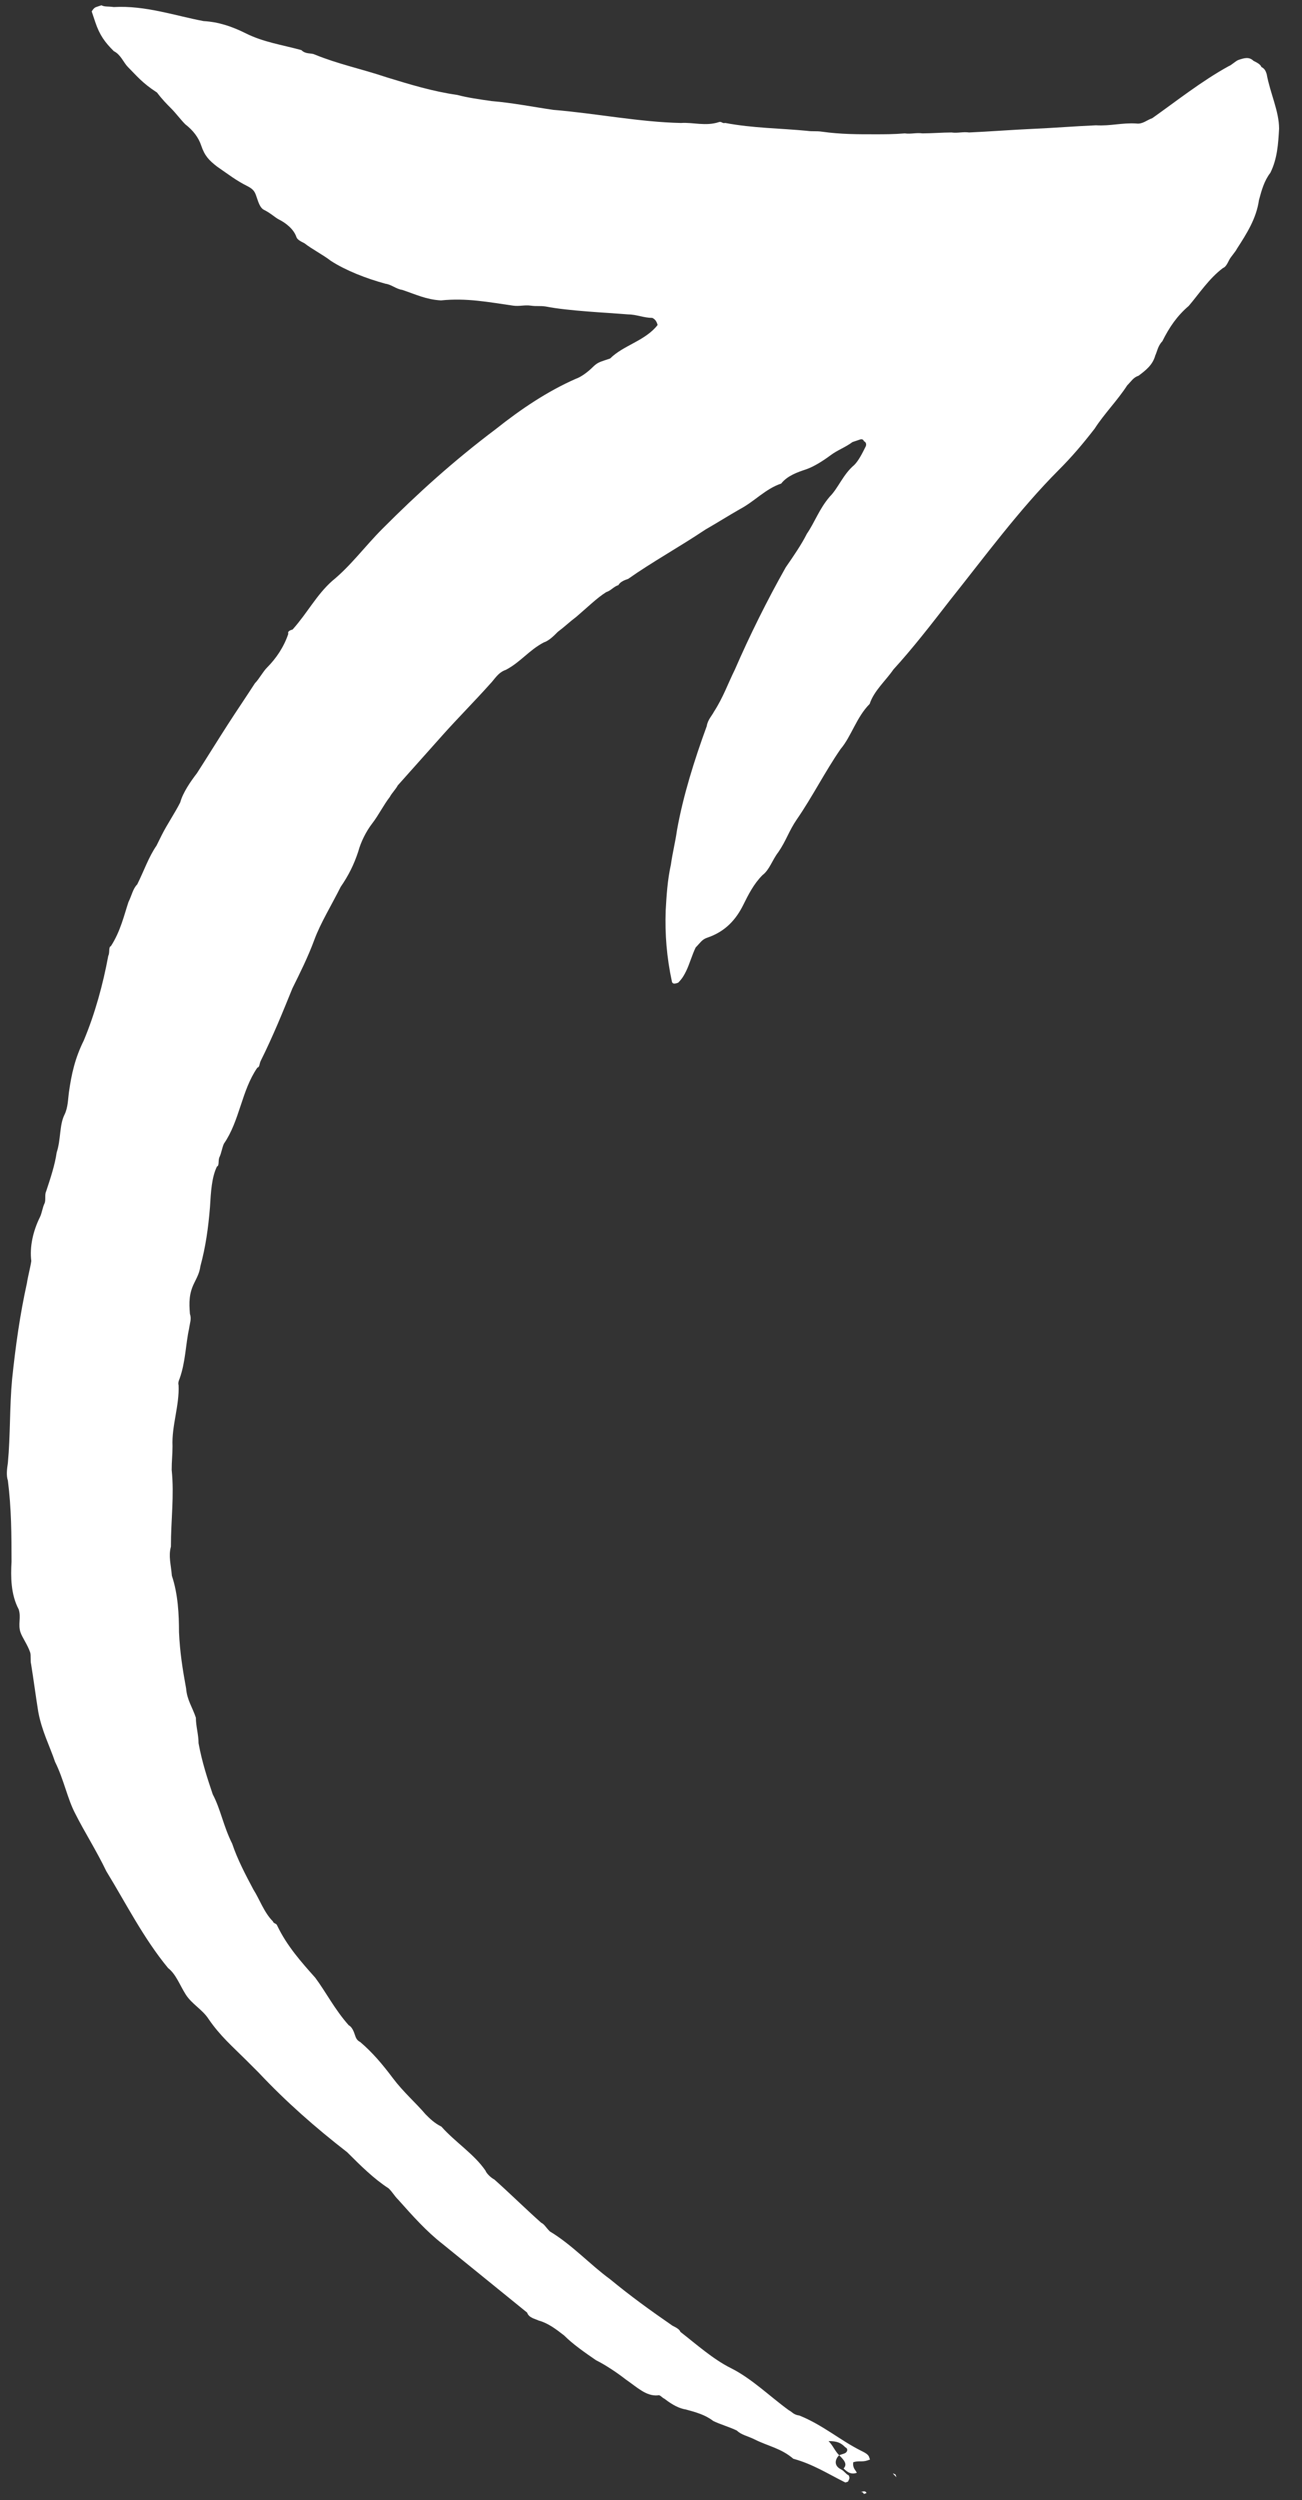 <svg width="50" height="96" viewBox="0 0 50 96" fill="none" xmlns="http://www.w3.org/2000/svg">
<rect x="0" y="0" width="50" height="96" fill="#333333" stroke="none"/>
<path fill-rule="evenodd" clip-rule="evenodd" d="M32.225 94.28C32.056 94.449 32.023 94.686 32.294 94.822C32.429 94.889 32.463 94.991 32.598 95.058C32.632 95.16 32.632 95.16 32.565 95.295L32.464 95.329C31.787 94.991 31.211 94.619 30.466 94.417C29.992 94.011 29.519 93.943 28.977 93.673C28.706 93.538 28.47 93.504 28.3 93.335C28.029 93.2 27.657 93.098 27.386 92.963C27.082 92.726 26.709 92.625 26.337 92.524C26.1 92.49 25.83 92.355 25.525 92.118C25.39 92.05 25.355 91.949 25.254 91.983C24.814 92.017 24.476 91.679 24.035 91.374C23.731 91.138 23.291 90.833 22.884 90.63C22.444 90.326 22.004 90.022 21.665 89.683C21.36 89.446 21.056 89.21 20.683 89.108C20.548 89.041 20.311 89.007 20.243 88.804C19.16 87.924 18.076 87.045 16.992 86.165C16.383 85.692 15.84 85.083 15.298 84.474C15.129 84.305 15.095 84.203 14.925 84.034C14.35 83.662 13.842 83.154 13.334 82.647C12.114 81.7 10.997 80.719 9.946 79.602C9.777 79.433 9.607 79.264 9.438 79.094C8.93 78.587 8.456 78.181 8.015 77.538C7.778 77.166 7.371 76.963 7.134 76.591C6.897 76.218 6.761 75.812 6.456 75.575C5.507 74.425 4.828 73.071 4.082 71.853C3.709 71.074 3.234 70.329 2.895 69.653C2.589 69.077 2.453 68.332 2.114 67.655C1.91 67.046 1.604 66.471 1.468 65.726C1.365 65.082 1.297 64.541 1.194 63.898C1.16 63.796 1.194 63.559 1.16 63.457C1.058 63.153 0.854 62.882 0.786 62.679C0.684 62.374 0.819 62.103 0.717 61.798C0.412 61.223 0.411 60.546 0.443 59.97C0.442 58.954 0.44 57.939 0.303 56.855C0.235 56.652 0.268 56.415 0.302 56.178C0.401 55.128 0.366 54.011 0.465 52.961C0.599 51.674 0.766 50.489 1.034 49.27C1.068 49.033 1.168 48.66 1.202 48.423C1.133 47.881 1.268 47.272 1.537 46.73C1.605 46.594 1.638 46.357 1.705 46.222C1.773 46.086 1.705 45.883 1.772 45.748C1.94 45.24 2.109 44.731 2.176 44.257C2.344 43.749 2.275 43.208 2.478 42.801C2.612 42.53 2.612 42.192 2.645 41.955C2.745 41.243 2.88 40.634 3.217 39.956C3.655 38.906 3.957 37.789 4.158 36.705C4.226 36.569 4.158 36.366 4.259 36.332C4.63 35.756 4.764 35.147 4.933 34.639C5.067 34.368 5.101 34.131 5.27 33.961C5.539 33.419 5.708 32.911 6.011 32.471C6.079 32.335 6.146 32.2 6.213 32.064C6.416 31.658 6.719 31.217 6.922 30.811C7.022 30.438 7.326 29.998 7.562 29.693C7.933 29.117 8.372 28.406 8.743 27.83C9.114 27.254 9.418 26.813 9.789 26.238C9.957 26.068 10.092 25.797 10.261 25.628C10.599 25.289 10.902 24.848 11.071 24.34C11.037 24.239 11.138 24.205 11.239 24.171C11.813 23.527 12.15 22.849 12.758 22.307C13.467 21.731 14.007 20.986 14.683 20.308C16.033 18.952 17.418 17.698 19.039 16.478C20.018 15.699 21.032 15.021 22.113 14.546C22.316 14.478 22.587 14.274 22.755 14.105C22.924 13.935 23.026 13.902 23.228 13.834C23.33 13.8 23.33 13.8 23.431 13.766C23.938 13.258 24.783 13.088 25.255 12.478C25.221 12.376 25.187 12.275 25.052 12.207C24.714 12.207 24.443 12.072 24.105 12.072C23.293 12.005 21.805 11.939 20.959 11.77C20.722 11.736 20.621 11.77 20.384 11.737C20.147 11.703 19.944 11.771 19.707 11.737C18.76 11.602 17.914 11.434 16.934 11.536C16.359 11.503 15.953 11.3 15.445 11.131C15.208 11.097 15.039 10.928 14.802 10.895C14.058 10.692 13.279 10.388 12.704 10.016C12.399 9.779 11.993 9.576 11.688 9.339C11.553 9.272 11.417 9.204 11.383 9.103C11.281 8.798 10.976 8.561 10.706 8.426C10.57 8.358 10.401 8.189 10.13 8.054C9.995 7.986 9.927 7.783 9.859 7.58C9.791 7.377 9.757 7.275 9.486 7.14C9.08 6.937 8.775 6.701 8.335 6.396C8.03 6.159 7.861 5.99 7.725 5.584C7.623 5.279 7.419 5.009 7.114 4.772C6.945 4.603 6.742 4.332 6.572 4.163C6.403 3.994 6.234 3.824 6.03 3.554C5.455 3.182 5.251 2.911 4.912 2.573C4.743 2.403 4.641 2.099 4.37 1.964C4.031 1.625 3.828 1.355 3.658 0.847C3.624 0.745 3.556 0.542 3.522 0.441C3.522 0.441 3.59 0.305 3.691 0.271C3.792 0.237 3.792 0.237 3.894 0.203C4.029 0.271 4.131 0.237 4.367 0.271C5.585 0.202 6.735 0.607 7.818 0.81C8.393 0.843 8.901 1.012 9.442 1.282C10.119 1.62 10.83 1.721 11.574 1.924C11.743 2.093 11.946 2.025 12.082 2.093C12.995 2.465 13.841 2.633 14.856 2.971C15.736 3.241 16.616 3.511 17.563 3.646C17.935 3.747 18.409 3.815 18.883 3.882C19.694 3.949 20.54 4.118 21.25 4.219C22.874 4.353 24.566 4.69 26.155 4.723C26.595 4.689 27.103 4.858 27.61 4.688C27.711 4.654 27.745 4.755 27.846 4.721C28.929 4.924 29.944 4.923 30.992 5.024C31.229 5.057 31.33 5.023 31.567 5.057C32.278 5.158 32.954 5.158 33.63 5.157C33.969 5.157 34.307 5.157 34.746 5.122C34.983 5.156 35.186 5.088 35.423 5.122C35.761 5.122 36.201 5.087 36.539 5.087C36.776 5.121 36.978 5.053 37.215 5.087C37.993 5.052 38.872 4.984 39.65 4.949C40.428 4.915 41.307 4.846 42.085 4.812C42.66 4.845 43.066 4.709 43.641 4.743C43.877 4.776 44.046 4.607 44.249 4.539C45.161 3.895 46.141 3.115 47.188 2.539C47.289 2.505 47.458 2.336 47.56 2.302C47.763 2.234 47.965 2.166 48.135 2.335C48.27 2.403 48.406 2.47 48.44 2.572C48.575 2.639 48.609 2.741 48.643 2.843C48.779 3.587 49.119 4.264 49.12 4.942C49.087 5.517 49.054 6.093 48.785 6.635C48.548 6.94 48.447 7.312 48.347 7.685C48.246 8.396 47.875 8.972 47.504 9.548C47.437 9.683 47.268 9.853 47.201 9.988C47.133 10.124 47.066 10.259 46.964 10.293C46.424 10.7 46.053 11.276 45.648 11.75C45.209 12.123 44.905 12.564 44.636 13.106C44.467 13.275 44.433 13.512 44.366 13.648C44.265 14.02 43.995 14.223 43.725 14.427C43.522 14.495 43.454 14.63 43.286 14.8C42.914 15.376 42.408 15.884 42.037 16.46C41.565 17.07 41.16 17.544 40.653 18.052C39.134 19.577 37.818 21.373 36.468 23.067C35.759 23.982 35.05 24.897 34.308 25.71C34.004 26.151 33.565 26.523 33.397 27.031C32.89 27.54 32.689 28.285 32.284 28.759C31.676 29.64 31.204 30.588 30.597 31.469C30.294 31.91 30.193 32.282 29.889 32.723C29.653 33.028 29.552 33.4 29.282 33.604C28.944 33.943 28.742 34.349 28.54 34.755C28.27 35.297 27.865 35.772 27.155 36.009C26.952 36.077 26.885 36.213 26.716 36.382C26.581 36.653 26.48 37.026 26.346 37.297C26.278 37.432 26.211 37.568 26.042 37.737C25.941 37.771 25.839 37.805 25.805 37.703C25.601 36.756 25.532 35.875 25.564 34.961C25.597 34.385 25.63 33.81 25.764 33.2C25.831 32.726 25.931 32.353 25.998 31.879C26.233 30.559 26.67 29.17 27.141 27.883C27.175 27.646 27.344 27.476 27.411 27.341C27.782 26.765 27.95 26.257 28.22 25.715C28.793 24.394 29.467 23.039 30.175 21.785C30.479 21.345 30.782 20.905 30.985 20.498C31.288 20.058 31.456 19.55 31.861 19.075C32.199 18.736 32.367 18.228 32.806 17.855C32.975 17.686 33.11 17.415 33.245 17.144C33.245 17.144 33.312 17.009 33.177 16.941C33.143 16.839 33.041 16.873 33.041 16.873C32.94 16.907 32.839 16.941 32.737 16.975C32.467 17.179 32.163 17.28 31.893 17.484C31.622 17.687 31.251 17.924 30.947 18.026C30.642 18.128 30.237 18.264 30 18.569C29.392 18.773 28.987 19.247 28.413 19.552C27.939 19.823 27.568 20.061 27.095 20.332C26.081 21.01 25.034 21.586 24.122 22.23C24.02 22.264 23.818 22.332 23.75 22.468C23.547 22.536 23.48 22.671 23.277 22.739C22.905 22.976 22.568 23.315 22.129 23.688C21.859 23.892 21.69 24.061 21.42 24.264C21.251 24.434 21.082 24.603 20.879 24.671C20.305 24.976 20.001 25.417 19.427 25.722C19.122 25.824 18.988 26.095 18.819 26.264C18.245 26.908 17.57 27.586 16.996 28.23C16.422 28.873 15.848 29.517 15.274 30.161C15.207 30.296 15.038 30.466 14.971 30.601C14.734 30.906 14.532 31.313 14.296 31.618C14.06 31.923 13.857 32.329 13.757 32.702C13.588 33.21 13.386 33.616 13.082 34.057C12.745 34.734 12.307 35.446 12.071 36.089C11.836 36.733 11.498 37.41 11.229 37.952C10.858 38.867 10.488 39.781 10.016 40.73C9.949 40.865 9.983 40.967 9.881 41.001C9.578 41.441 9.409 41.949 9.241 42.457C9.073 42.965 8.905 43.473 8.601 43.914C8.534 44.049 8.5 44.286 8.433 44.422C8.365 44.557 8.433 44.76 8.332 44.794C8.13 45.201 8.097 45.776 8.064 46.352C7.998 47.165 7.897 47.876 7.696 48.621C7.662 48.858 7.595 48.994 7.46 49.265C7.258 49.671 7.258 50.01 7.293 50.45C7.361 50.653 7.293 50.788 7.26 51.026C7.126 51.635 7.127 52.312 6.891 52.956C6.891 52.956 6.824 53.091 6.858 53.193C6.893 53.972 6.59 54.751 6.625 55.529C6.626 55.868 6.592 56.105 6.593 56.444C6.696 57.426 6.562 58.374 6.564 59.39C6.463 59.762 6.565 60.067 6.6 60.507C6.838 61.218 6.873 61.997 6.874 62.674C6.909 63.453 7.012 64.096 7.148 64.841C7.183 65.281 7.386 65.552 7.522 65.958C7.523 66.297 7.625 66.601 7.625 66.94C7.762 67.685 7.966 68.294 8.17 68.903C8.475 69.479 8.577 70.122 8.917 70.799C9.121 71.408 9.426 71.984 9.731 72.559C9.969 72.931 10.139 73.439 10.478 73.778C10.512 73.879 10.613 73.845 10.647 73.947C11.02 74.725 11.562 75.334 12.105 75.943C12.511 76.485 12.851 77.162 13.393 77.771C13.528 77.838 13.596 78.041 13.63 78.143C13.664 78.245 13.698 78.346 13.834 78.414C14.308 78.82 14.681 79.26 15.087 79.801C15.494 80.342 15.968 80.748 16.341 81.188C16.51 81.358 16.68 81.527 16.951 81.662C17.493 82.271 18.204 82.711 18.645 83.354C18.678 83.455 18.848 83.624 18.983 83.692C19.627 84.267 20.135 84.775 20.779 85.35C20.914 85.417 20.948 85.519 21.117 85.688C21.964 86.195 22.675 86.974 23.42 87.515C24.199 88.157 24.944 88.699 25.825 89.307C25.96 89.375 26.095 89.443 26.129 89.544C26.739 90.018 27.382 90.593 28.059 90.931C28.872 91.337 29.549 92.013 30.294 92.554C30.43 92.622 30.464 92.724 30.701 92.757C31.614 93.129 32.258 93.704 33.07 94.11C33.206 94.177 33.341 94.245 33.375 94.347L33.409 94.448L33.308 94.482C33.105 94.55 32.969 94.482 32.767 94.55C32.733 94.787 32.869 94.855 32.903 94.957C32.7 95.024 32.564 94.957 32.395 94.788C32.564 94.618 32.394 94.449 32.225 94.28C32.225 94.28 32.326 94.246 32.428 94.212C32.529 94.178 32.597 94.043 32.461 93.975C32.292 93.806 32.156 93.738 31.818 93.738C31.988 93.907 32.056 94.111 32.225 94.28Z" fill="white"/>
<path fill-rule="evenodd" clip-rule="evenodd" d="M33.039 95.701C33.141 95.667 33.242 95.633 33.276 95.735L33.175 95.769C33.175 95.769 33.141 95.667 33.039 95.701Z" fill="white"/>
<path fill-rule="evenodd" clip-rule="evenodd" d="M34.425 95.125C34.391 95.023 34.391 95.023 34.425 95.125C34.255 94.955 34.255 94.955 34.391 95.023C34.391 95.023 34.391 95.023 34.425 95.125Z" fill="white"/>
</svg>
